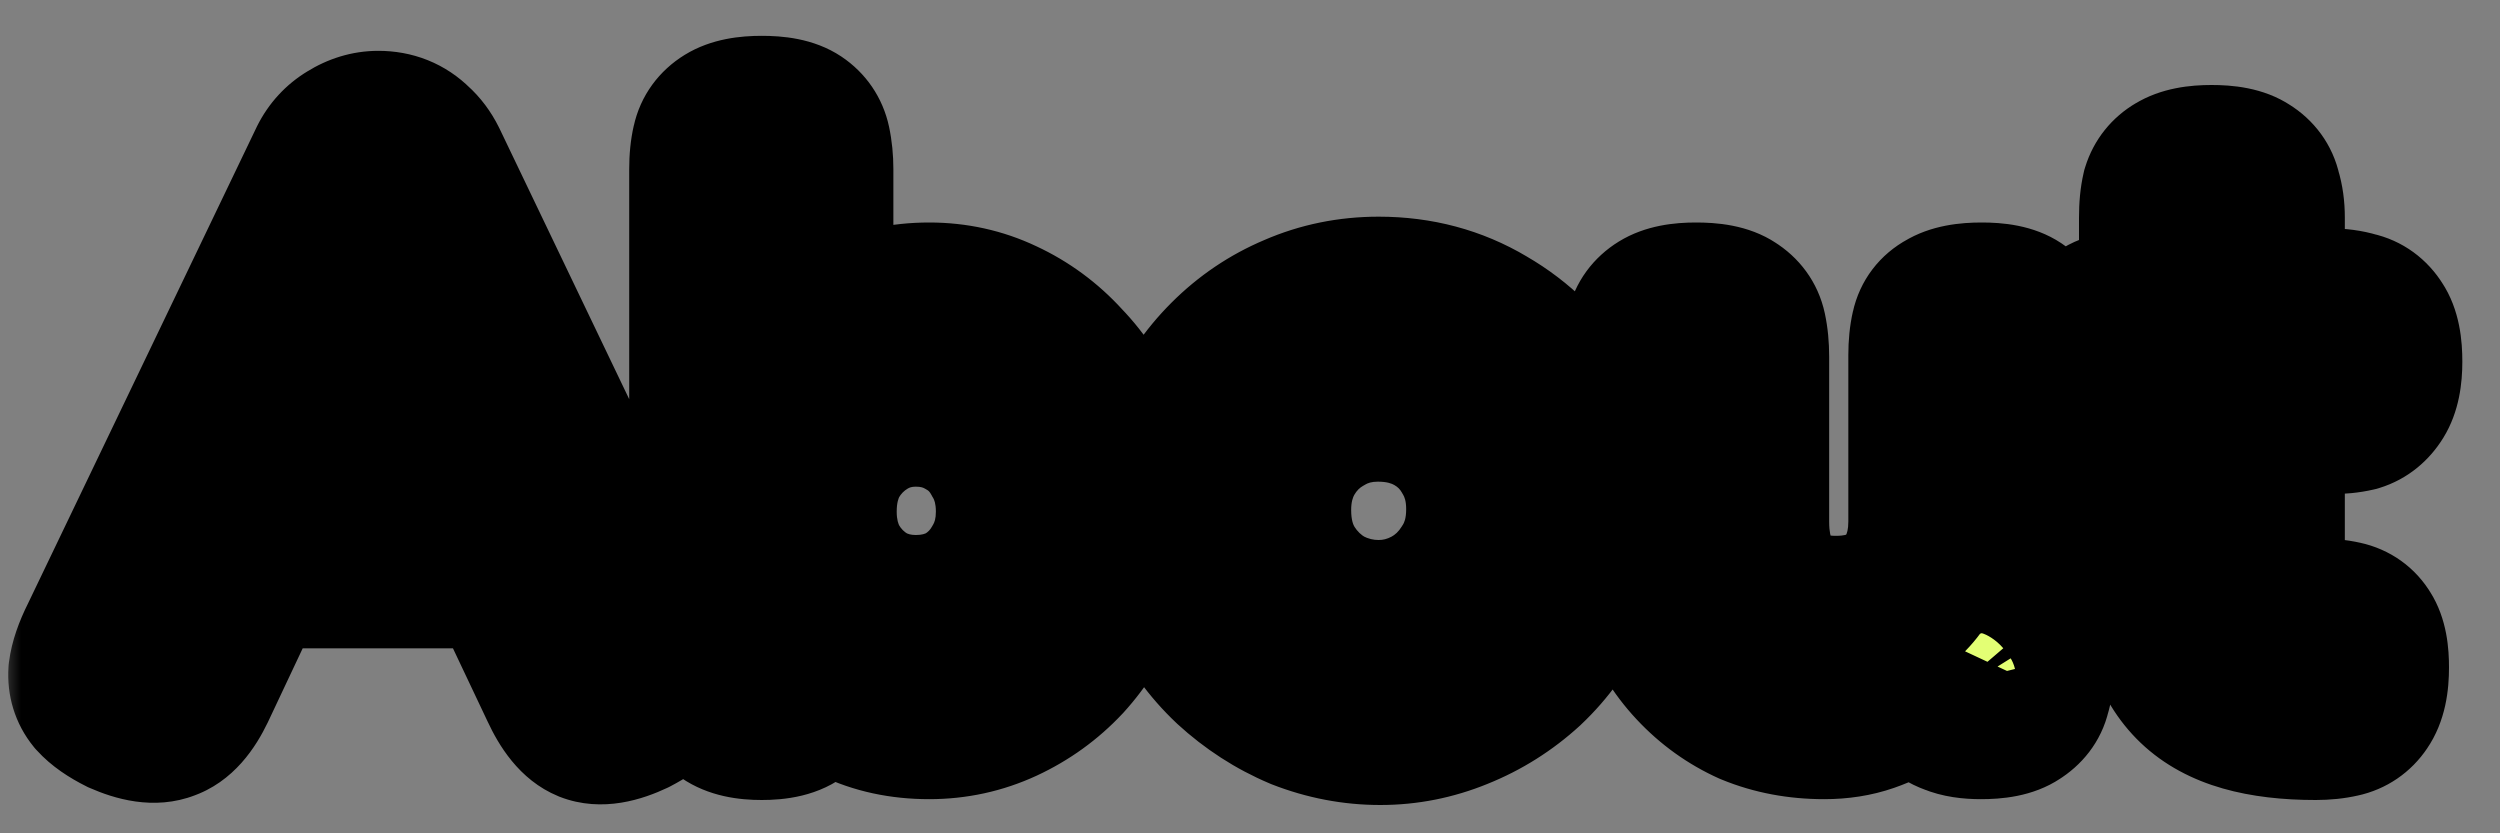<svg width="60" height="20" viewBox="0 0 60 20" fill="none" xmlns="http://www.w3.org/2000/svg">
<rect x="0" y="0" width="60" height="20" fill="#808080" stroke="none"/>
<mask id="path-1-outside-1_84_91" maskUnits="userSpaceOnUse" x="0" y="0" width="60" height="20" fill="black">
<rect fill="white" width="60" height="20"/>
<path d="M15.72 15.5C15.853 15.753 15.92 15.98 15.92 16.18C15.933 16.367 15.88 16.533 15.76 16.68C15.64 16.813 15.44 16.953 15.16 17.1C14.733 17.3 14.4 17.353 14.16 17.26C13.933 17.167 13.72 16.907 13.52 16.48L9.06 7.06L4.62 16.48C4.42 16.893 4.2 17.14 3.96 17.22C3.72 17.313 3.387 17.267 2.96 17.08C2.693 16.947 2.493 16.807 2.36 16.66C2.24 16.513 2.187 16.34 2.2 16.14C2.227 15.927 2.313 15.673 2.46 15.38L7.96 3.92C8.067 3.707 8.22 3.54 8.42 3.42C8.633 3.287 8.853 3.22 9.08 3.22C9.24 3.22 9.387 3.247 9.52 3.3C9.653 3.353 9.773 3.433 9.88 3.54C10 3.647 10.1 3.78 10.18 3.94L15.72 15.5ZM5.5 13.56L6.46 11.5H11.68L12.64 13.56H5.5ZM22.301 17.18C21.648 17.18 21.061 17.053 20.541 16.8C20.034 16.533 19.601 16.173 19.241 15.72C18.894 15.267 18.628 14.747 18.441 14.16C18.268 13.56 18.181 12.92 18.181 12.24C18.194 11.56 18.294 10.927 18.481 10.34C18.668 9.74 18.934 9.22 19.281 8.78C19.641 8.327 20.074 7.973 20.581 7.72C21.088 7.467 21.661 7.34 22.301 7.34C22.914 7.34 23.488 7.467 24.021 7.72C24.568 7.973 25.048 8.327 25.461 8.78C25.888 9.22 26.221 9.74 26.461 10.34C26.701 10.927 26.821 11.553 26.821 12.22C26.821 12.913 26.701 13.567 26.461 14.18C26.221 14.78 25.894 15.307 25.481 15.76C25.068 16.2 24.588 16.547 24.041 16.8C23.494 17.053 22.914 17.18 22.301 17.18ZM21.981 14.84C22.448 14.84 22.868 14.733 23.241 14.52C23.614 14.293 23.908 13.987 24.121 13.6C24.348 13.213 24.461 12.773 24.461 12.28C24.461 11.773 24.348 11.327 24.121 10.94C23.908 10.54 23.614 10.233 23.241 10.02C22.868 9.793 22.448 9.68 21.981 9.68C21.528 9.68 21.114 9.793 20.741 10.02C20.368 10.247 20.068 10.553 19.841 10.94C19.628 11.327 19.521 11.773 19.521 12.28C19.521 12.773 19.628 13.213 19.841 13.6C20.068 13.987 20.368 14.293 20.741 14.52C21.114 14.733 21.528 14.84 21.981 14.84ZM18.281 17.2C17.921 17.2 17.654 17.14 17.481 17.02C17.308 16.913 17.201 16.773 17.161 16.6C17.121 16.413 17.101 16.207 17.101 15.98V4.06C17.101 3.833 17.121 3.633 17.161 3.46C17.201 3.273 17.308 3.127 17.481 3.02C17.654 2.913 17.921 2.86 18.281 2.86C18.654 2.86 18.921 2.913 19.081 3.02C19.241 3.127 19.341 3.273 19.381 3.46C19.421 3.647 19.441 3.847 19.441 4.06V16.38C19.388 16.673 19.274 16.88 19.101 17C18.941 17.133 18.668 17.2 18.281 17.2ZM33.128 17.32C32.488 17.32 31.862 17.2 31.248 16.96C30.648 16.707 30.102 16.353 29.608 15.9C29.128 15.447 28.742 14.913 28.448 14.3C28.168 13.687 28.028 13.013 28.028 12.28C28.028 11.573 28.162 10.913 28.428 10.3C28.695 9.687 29.062 9.147 29.528 8.68C29.995 8.213 30.528 7.853 31.128 7.6C31.742 7.333 32.395 7.2 33.088 7.2C34.022 7.2 34.868 7.427 35.628 7.88C36.388 8.32 36.995 8.92 37.448 9.68C37.902 10.44 38.128 11.3 38.128 12.26C38.128 13.02 37.988 13.713 37.708 14.34C37.428 14.953 37.048 15.487 36.568 15.94C36.088 16.38 35.548 16.72 34.948 16.96C34.362 17.2 33.755 17.32 33.128 17.32ZM33.088 14.96C33.528 14.96 33.948 14.853 34.348 14.64C34.762 14.413 35.095 14.093 35.348 13.68C35.615 13.267 35.748 12.78 35.748 12.22C35.748 11.7 35.628 11.24 35.388 10.84C35.162 10.44 34.848 10.127 34.448 9.9C34.048 9.673 33.588 9.56 33.068 9.56C32.575 9.56 32.128 9.68 31.728 9.92C31.328 10.147 31.008 10.467 30.768 10.88C30.542 11.28 30.428 11.733 30.428 12.24C30.428 12.8 30.555 13.287 30.808 13.7C31.062 14.1 31.388 14.413 31.788 14.64C32.202 14.853 32.635 14.96 33.088 14.96ZM43.78 17.18C43.167 17.18 42.6 17.073 42.08 16.86C41.574 16.633 41.127 16.313 40.74 15.9C40.353 15.487 40.053 14.993 39.84 14.42C39.627 13.847 39.52 13.213 39.52 12.52V8.54C39.52 8.313 39.54 8.113 39.58 7.94C39.62 7.753 39.727 7.607 39.9 7.5C40.074 7.393 40.34 7.34 40.7 7.34C41.087 7.34 41.36 7.393 41.52 7.5C41.694 7.607 41.8 7.753 41.84 7.94C41.88 8.127 41.9 8.333 41.9 8.56V12.52C41.9 13 41.98 13.413 42.14 13.76C42.313 14.107 42.56 14.38 42.88 14.58C43.2 14.767 43.593 14.86 44.06 14.86C44.54 14.86 44.947 14.767 45.28 14.58C45.627 14.38 45.894 14.107 46.08 13.76C46.267 13.4 46.36 12.987 46.36 12.52V8.52C46.36 8.293 46.38 8.093 46.42 7.92C46.46 7.733 46.567 7.593 46.74 7.5C46.913 7.393 47.187 7.34 47.56 7.34C47.934 7.34 48.2 7.393 48.36 7.5C48.52 7.607 48.62 7.753 48.66 7.94C48.714 8.127 48.74 8.327 48.74 8.54V16.04C48.74 16.24 48.714 16.427 48.66 16.6C48.62 16.773 48.514 16.913 48.34 17.02C48.18 17.127 47.913 17.18 47.54 17.18C47.273 17.18 47.06 17.147 46.9 17.08C46.754 17.027 46.64 16.953 46.56 16.86C46.493 16.753 46.447 16.647 46.42 16.54C46.407 16.433 46.4 16.327 46.4 16.22L46.56 15.68C46.48 15.8 46.36 15.947 46.2 16.12C46.04 16.28 45.84 16.447 45.6 16.62C45.373 16.78 45.107 16.913 44.8 17.02C44.493 17.127 44.154 17.18 43.78 17.18ZM55.576 17.2C54.922 17.2 54.362 17.133 53.896 17C53.429 16.867 53.049 16.66 52.756 16.38C52.462 16.1 52.242 15.74 52.096 15.3C51.962 14.847 51.896 14.313 51.896 13.7V5.22C51.896 4.98 51.916 4.773 51.956 4.6C52.009 4.427 52.116 4.293 52.276 4.2C52.449 4.093 52.716 4.04 53.076 4.04C53.449 4.04 53.716 4.093 53.876 4.2C54.049 4.307 54.156 4.453 54.196 4.64C54.249 4.813 54.276 5.007 54.276 5.22V13.62C54.276 13.9 54.296 14.127 54.336 14.3C54.389 14.473 54.462 14.607 54.556 14.7C54.662 14.78 54.796 14.84 54.956 14.88C55.129 14.907 55.336 14.92 55.576 14.92C55.829 14.92 56.042 14.94 56.216 14.98C56.402 15.02 56.542 15.12 56.636 15.28C56.729 15.427 56.776 15.673 56.776 16.02C56.776 16.393 56.716 16.667 56.596 16.84C56.489 17 56.342 17.1 56.156 17.14C55.982 17.18 55.789 17.2 55.576 17.2ZM51.076 7.54L53.136 7.56L55.896 7.48C56.122 7.48 56.322 7.507 56.496 7.56C56.682 7.6 56.829 7.707 56.936 7.88C57.042 8.04 57.096 8.307 57.096 8.68C57.096 9.027 57.042 9.287 56.936 9.46C56.829 9.633 56.689 9.747 56.516 9.8C56.342 9.84 56.142 9.86 55.916 9.86L53.236 9.82L51.016 9.84C50.682 9.827 50.449 9.733 50.316 9.56C50.196 9.373 50.136 9.073 50.136 8.66C50.136 8.273 50.209 7.993 50.356 7.82C50.516 7.633 50.756 7.54 51.076 7.54Z"/>
</mask>
<path d="M15.72 15.5C15.853 15.753 15.92 15.98 15.92 16.18C15.933 16.367 15.88 16.533 15.76 16.68C15.64 16.813 15.44 16.953 15.16 17.1C14.733 17.3 14.4 17.353 14.16 17.26C13.933 17.167 13.72 16.907 13.52 16.48L9.06 7.06L4.62 16.48C4.42 16.893 4.2 17.14 3.96 17.22C3.72 17.313 3.387 17.267 2.96 17.08C2.693 16.947 2.493 16.807 2.36 16.66C2.24 16.513 2.187 16.34 2.2 16.14C2.227 15.927 2.313 15.673 2.46 15.38L7.96 3.92C8.067 3.707 8.22 3.54 8.42 3.42C8.633 3.287 8.853 3.22 9.08 3.22C9.24 3.22 9.387 3.247 9.52 3.3C9.653 3.353 9.773 3.433 9.88 3.54C10 3.647 10.1 3.78 10.18 3.94L15.72 15.5ZM5.5 13.56L6.46 11.5H11.68L12.64 13.56H5.5ZM22.301 17.18C21.648 17.18 21.061 17.053 20.541 16.8C20.034 16.533 19.601 16.173 19.241 15.72C18.894 15.267 18.628 14.747 18.441 14.16C18.268 13.56 18.181 12.92 18.181 12.24C18.194 11.56 18.294 10.927 18.481 10.34C18.668 9.74 18.934 9.22 19.281 8.78C19.641 8.327 20.074 7.973 20.581 7.72C21.088 7.467 21.661 7.34 22.301 7.34C22.914 7.34 23.488 7.467 24.021 7.72C24.568 7.973 25.048 8.327 25.461 8.78C25.888 9.22 26.221 9.74 26.461 10.34C26.701 10.927 26.821 11.553 26.821 12.22C26.821 12.913 26.701 13.567 26.461 14.18C26.221 14.78 25.894 15.307 25.481 15.76C25.068 16.2 24.588 16.547 24.041 16.8C23.494 17.053 22.914 17.18 22.301 17.18ZM21.981 14.84C22.448 14.84 22.868 14.733 23.241 14.52C23.614 14.293 23.908 13.987 24.121 13.6C24.348 13.213 24.461 12.773 24.461 12.28C24.461 11.773 24.348 11.327 24.121 10.94C23.908 10.54 23.614 10.233 23.241 10.02C22.868 9.793 22.448 9.68 21.981 9.68C21.528 9.68 21.114 9.793 20.741 10.02C20.368 10.247 20.068 10.553 19.841 10.94C19.628 11.327 19.521 11.773 19.521 12.28C19.521 12.773 19.628 13.213 19.841 13.6C20.068 13.987 20.368 14.293 20.741 14.52C21.114 14.733 21.528 14.84 21.981 14.84ZM18.281 17.2C17.921 17.2 17.654 17.14 17.481 17.02C17.308 16.913 17.201 16.773 17.161 16.6C17.121 16.413 17.101 16.207 17.101 15.98V4.06C17.101 3.833 17.121 3.633 17.161 3.46C17.201 3.273 17.308 3.127 17.481 3.02C17.654 2.913 17.921 2.86 18.281 2.86C18.654 2.86 18.921 2.913 19.081 3.02C19.241 3.127 19.341 3.273 19.381 3.46C19.421 3.647 19.441 3.847 19.441 4.06V16.38C19.388 16.673 19.274 16.88 19.101 17C18.941 17.133 18.668 17.2 18.281 17.2ZM33.128 17.32C32.488 17.32 31.862 17.2 31.248 16.96C30.648 16.707 30.102 16.353 29.608 15.9C29.128 15.447 28.742 14.913 28.448 14.3C28.168 13.687 28.028 13.013 28.028 12.28C28.028 11.573 28.162 10.913 28.428 10.3C28.695 9.687 29.062 9.147 29.528 8.68C29.995 8.213 30.528 7.853 31.128 7.6C31.742 7.333 32.395 7.2 33.088 7.2C34.022 7.2 34.868 7.427 35.628 7.88C36.388 8.32 36.995 8.92 37.448 9.68C37.902 10.44 38.128 11.3 38.128 12.26C38.128 13.02 37.988 13.713 37.708 14.34C37.428 14.953 37.048 15.487 36.568 15.94C36.088 16.38 35.548 16.72 34.948 16.96C34.362 17.2 33.755 17.32 33.128 17.32ZM33.088 14.96C33.528 14.96 33.948 14.853 34.348 14.64C34.762 14.413 35.095 14.093 35.348 13.68C35.615 13.267 35.748 12.78 35.748 12.22C35.748 11.7 35.628 11.24 35.388 10.84C35.162 10.44 34.848 10.127 34.448 9.9C34.048 9.673 33.588 9.56 33.068 9.56C32.575 9.56 32.128 9.68 31.728 9.92C31.328 10.147 31.008 10.467 30.768 10.88C30.542 11.28 30.428 11.733 30.428 12.24C30.428 12.8 30.555 13.287 30.808 13.7C31.062 14.1 31.388 14.413 31.788 14.64C32.202 14.853 32.635 14.96 33.088 14.96ZM43.78 17.18C43.167 17.18 42.6 17.073 42.08 16.86C41.574 16.633 41.127 16.313 40.74 15.9C40.353 15.487 40.053 14.993 39.84 14.42C39.627 13.847 39.52 13.213 39.52 12.52V8.54C39.52 8.313 39.54 8.113 39.58 7.94C39.62 7.753 39.727 7.607 39.9 7.5C40.074 7.393 40.34 7.34 40.7 7.34C41.087 7.34 41.36 7.393 41.52 7.5C41.694 7.607 41.8 7.753 41.84 7.94C41.88 8.127 41.9 8.333 41.9 8.56V12.52C41.9 13 41.98 13.413 42.14 13.76C42.313 14.107 42.56 14.38 42.88 14.58C43.2 14.767 43.593 14.86 44.06 14.86C44.54 14.86 44.947 14.767 45.28 14.58C45.627 14.38 45.894 14.107 46.08 13.76C46.267 13.4 46.36 12.987 46.36 12.52V8.52C46.36 8.293 46.38 8.093 46.42 7.92C46.46 7.733 46.567 7.593 46.74 7.5C46.913 7.393 47.187 7.34 47.56 7.34C47.934 7.34 48.2 7.393 48.36 7.5C48.52 7.607 48.62 7.753 48.66 7.94C48.714 8.127 48.74 8.327 48.74 8.54V16.04C48.74 16.24 48.714 16.427 48.66 16.6C48.62 16.773 48.514 16.913 48.34 17.02C48.18 17.127 47.913 17.18 47.54 17.18C47.273 17.18 47.06 17.147 46.9 17.08C46.754 17.027 46.64 16.953 46.56 16.86C46.493 16.753 46.447 16.647 46.42 16.54C46.407 16.433 46.4 16.327 46.4 16.22L46.56 15.68C46.48 15.8 46.36 15.947 46.2 16.12C46.04 16.28 45.84 16.447 45.6 16.62C45.373 16.78 45.107 16.913 44.8 17.02C44.493 17.127 44.154 17.18 43.78 17.18ZM55.576 17.2C54.922 17.2 54.362 17.133 53.896 17C53.429 16.867 53.049 16.66 52.756 16.38C52.462 16.1 52.242 15.74 52.096 15.3C51.962 14.847 51.896 14.313 51.896 13.7V5.22C51.896 4.98 51.916 4.773 51.956 4.6C52.009 4.427 52.116 4.293 52.276 4.2C52.449 4.093 52.716 4.04 53.076 4.04C53.449 4.04 53.716 4.093 53.876 4.2C54.049 4.307 54.156 4.453 54.196 4.64C54.249 4.813 54.276 5.007 54.276 5.22V13.62C54.276 13.9 54.296 14.127 54.336 14.3C54.389 14.473 54.462 14.607 54.556 14.7C54.662 14.78 54.796 14.84 54.956 14.88C55.129 14.907 55.336 14.92 55.576 14.92C55.829 14.92 56.042 14.94 56.216 14.98C56.402 15.02 56.542 15.12 56.636 15.28C56.729 15.427 56.776 15.673 56.776 16.02C56.776 16.393 56.716 16.667 56.596 16.84C56.489 17 56.342 17.1 56.156 17.14C55.982 17.18 55.789 17.2 55.576 17.2ZM51.076 7.54L53.136 7.56L55.896 7.48C56.122 7.48 56.322 7.507 56.496 7.56C56.682 7.6 56.829 7.707 56.936 7.88C57.042 8.04 57.096 8.307 57.096 8.68C57.096 9.027 57.042 9.287 56.936 9.46C56.829 9.633 56.689 9.747 56.516 9.8C56.342 9.84 56.142 9.86 55.916 9.86L53.236 9.82L51.016 9.84C50.682 9.827 50.449 9.733 50.316 9.56C50.196 9.373 50.136 9.073 50.136 8.66C50.136 8.273 50.209 7.993 50.356 7.82C50.516 7.633 50.756 7.54 51.076 7.54Z" fill="#E3FF74"/>
<path d="M15.72 15.5L13.916 16.364L13.933 16.398L13.95 16.431L15.72 15.5ZM15.92 16.18H13.92V16.251L13.925 16.323L15.92 16.18ZM15.76 16.68L17.247 18.018L17.278 17.983L17.308 17.947L15.76 16.68ZM15.16 17.1L16.009 18.911L16.049 18.892L16.088 18.872L15.16 17.1ZM14.16 17.26L13.399 19.109L13.417 19.117L13.435 19.124L14.16 17.26ZM13.52 16.48L15.331 15.631L15.328 15.624L13.52 16.48ZM9.06 7.06L10.868 6.204L9.056 2.378L7.251 6.207L9.06 7.06ZM4.62 16.48L6.42 17.351L6.425 17.342L6.429 17.333L4.62 16.48ZM3.96 17.22L3.328 15.323L3.281 15.338L3.235 15.356L3.96 17.22ZM2.96 17.08L2.066 18.869L2.111 18.892L2.158 18.912L2.96 17.08ZM2.36 16.66L0.812 17.927L0.845 17.967L0.88 18.005L2.36 16.66ZM2.2 16.14L0.215 15.892L0.208 15.949L0.204 16.007L2.2 16.14ZM2.46 15.38L4.249 16.274L4.256 16.26L4.263 16.245L2.46 15.38ZM7.96 3.92L6.171 3.026L6.164 3.04L6.157 3.055L7.96 3.92ZM8.42 3.42L9.449 5.135L9.465 5.126L9.48 5.116L8.42 3.42ZM9.52 3.3L10.263 1.443L10.263 1.443L9.52 3.3ZM9.88 3.54L8.466 4.954L8.507 4.996L8.551 5.035L9.88 3.54ZM10.18 3.94L11.984 3.076L11.976 3.061L11.969 3.046L10.18 3.94ZM5.5 13.56L3.687 12.715L2.361 15.56H5.5V13.56ZM6.46 11.5V9.5H5.186L4.647 10.655L6.46 11.5ZM11.68 11.5L13.493 10.655L12.954 9.5H11.68V11.5ZM12.64 13.56V15.56H15.779L14.453 12.715L12.64 13.56ZM15.72 15.5L13.95 16.431C13.968 16.465 13.962 16.461 13.951 16.424C13.94 16.387 13.92 16.302 13.92 16.18H15.92H17.92C17.92 15.546 17.713 14.993 17.49 14.569L15.72 15.5ZM15.92 16.18L13.925 16.323C13.915 16.18 13.929 16.011 13.985 15.835C14.041 15.66 14.126 15.519 14.212 15.414L15.76 16.68L17.308 17.947C17.747 17.41 17.965 16.741 17.915 16.038L15.92 16.18ZM15.76 16.68L14.273 15.342C14.311 15.3 14.341 15.274 14.356 15.261C14.372 15.247 14.379 15.243 14.373 15.246C14.368 15.25 14.354 15.26 14.329 15.274C14.305 15.289 14.273 15.307 14.232 15.328L15.16 17.1L16.088 18.872C16.443 18.686 16.89 18.414 17.247 18.018L15.76 16.68ZM15.16 17.1L14.311 15.289C14.206 15.339 14.2 15.327 14.274 15.315C14.352 15.303 14.586 15.28 14.885 15.396L14.16 17.26L13.435 19.124C14.473 19.527 15.462 19.167 16.009 18.911L15.16 17.1ZM14.16 17.26L14.921 15.411C15.206 15.528 15.347 15.691 15.376 15.726C15.407 15.764 15.386 15.749 15.331 15.631L13.52 16.48L11.709 17.329C11.95 17.843 12.438 18.714 13.399 19.109L14.16 17.26ZM13.52 16.48L15.328 15.624L10.868 6.204L9.06 7.06L7.252 7.916L11.712 17.336L13.52 16.48ZM9.06 7.06L7.251 6.207L2.811 15.627L4.62 16.48L6.429 17.333L10.869 7.913L9.06 7.06ZM4.62 16.48L2.82 15.609C2.772 15.708 2.762 15.701 2.812 15.644C2.865 15.584 3.03 15.422 3.328 15.323L3.96 17.22L4.592 19.117C5.629 18.772 6.16 17.889 6.42 17.351L4.62 16.48ZM3.96 17.22L3.235 15.356C3.517 15.246 3.736 15.264 3.807 15.274C3.876 15.284 3.867 15.294 3.762 15.248L2.96 17.08L2.158 18.912C2.713 19.155 3.68 19.475 4.685 19.084L3.96 17.22ZM2.96 17.08L3.854 15.291C3.823 15.276 3.8 15.263 3.783 15.253C3.767 15.243 3.758 15.238 3.757 15.236C3.755 15.236 3.763 15.241 3.777 15.252C3.79 15.264 3.813 15.285 3.84 15.315L2.36 16.66L0.88 18.005C1.241 18.403 1.678 18.675 2.066 18.869L2.96 17.08ZM2.36 16.66L3.908 15.393C4.004 15.511 4.089 15.66 4.142 15.832C4.194 16.002 4.203 16.155 4.196 16.273L2.2 16.14L0.204 16.007C0.159 16.681 0.351 17.363 0.812 17.927L2.36 16.66ZM2.2 16.14L4.185 16.388C4.177 16.446 4.168 16.465 4.177 16.437C4.186 16.412 4.207 16.358 4.249 16.274L2.46 15.38L0.671 14.486C0.471 14.887 0.281 15.368 0.215 15.892L2.2 16.14ZM2.46 15.38L4.263 16.245L9.763 4.785L7.96 3.92L6.157 3.055L0.657 14.515L2.46 15.38ZM7.96 3.92L9.749 4.814C9.723 4.866 9.683 4.928 9.627 4.989C9.57 5.051 9.508 5.099 9.449 5.135L8.42 3.42L7.391 1.705C6.857 2.025 6.444 2.48 6.171 3.026L7.96 3.92ZM8.42 3.42L9.48 5.116C9.451 5.134 9.399 5.162 9.325 5.184C9.25 5.207 9.166 5.22 9.08 5.22V3.22V1.22C8.438 1.22 7.855 1.415 7.36 1.724L8.42 3.42ZM9.08 3.22V5.22C9.015 5.22 8.906 5.208 8.777 5.157L9.52 3.3L10.263 1.443C9.868 1.285 9.465 1.22 9.08 1.22V3.22ZM9.52 3.3L8.777 5.157C8.646 5.105 8.541 5.029 8.466 4.954L9.88 3.54L11.294 2.126C11.006 1.837 10.66 1.602 10.263 1.443L9.52 3.3ZM9.88 3.54L8.551 5.035C8.461 4.954 8.412 4.876 8.391 4.834L10.18 3.94L11.969 3.046C11.788 2.684 11.539 2.339 11.209 2.045L9.88 3.54ZM10.18 3.94L8.376 4.804L13.916 16.364L15.72 15.5L17.524 14.636L11.984 3.076L10.18 3.94ZM5.5 13.56L7.313 14.405L8.273 12.345L6.46 11.5L4.647 10.655L3.687 12.715L5.5 13.56ZM6.46 11.5V13.5H11.68V11.5V9.5H6.46V11.5ZM11.68 11.5L9.867 12.345L10.827 14.405L12.64 13.56L14.453 12.715L13.493 10.655L11.68 11.5ZM12.64 13.56V11.56H5.5V13.56V15.56H12.64V13.56ZM20.541 16.8L19.61 18.57L19.637 18.584L19.665 18.598L20.541 16.8ZM19.241 15.72L17.652 16.935L17.663 16.949L17.675 16.964L19.241 15.72ZM18.441 14.16L16.52 14.715L16.527 14.741L16.535 14.766L18.441 14.16ZM18.181 12.24L16.181 12.201L16.181 12.22V12.24H18.181ZM18.481 10.34L20.387 10.946L20.391 10.934L18.481 10.34ZM19.281 8.78L17.715 7.536L17.71 7.542L19.281 8.78ZM24.021 7.72L23.163 9.527L23.172 9.531L23.18 9.535L24.021 7.72ZM25.461 8.78L23.983 10.127L24.004 10.15L24.025 10.172L25.461 8.78ZM26.461 10.34L24.604 11.083L24.607 11.09L24.61 11.097L26.461 10.34ZM26.461 14.18L28.318 14.923L28.321 14.916L28.324 14.909L26.461 14.18ZM25.481 15.76L26.939 17.129L26.949 17.119L26.959 17.108L25.481 15.76ZM24.041 16.8L24.882 18.615V18.615L24.041 16.8ZM23.241 14.52L24.233 16.256L24.256 16.243L24.279 16.23L23.241 14.52ZM24.121 13.6L22.396 12.589L22.383 12.611L22.37 12.634L24.121 13.6ZM24.121 10.94L22.356 11.881L22.375 11.917L22.396 11.951L24.121 10.94ZM23.241 10.02L22.203 11.73L22.226 11.743L22.249 11.757L23.241 10.02ZM20.741 10.02L21.779 11.73L21.779 11.73L20.741 10.02ZM19.841 10.94L18.116 9.929L18.102 9.951L18.09 9.974L19.841 10.94ZM19.841 13.6L18.09 14.566L18.102 14.589L18.116 14.611L19.841 13.6ZM20.741 14.52L19.703 16.23L19.726 16.243L19.749 16.256L20.741 14.52ZM17.481 17.02L18.619 15.376L18.575 15.345L18.529 15.317L17.481 17.02ZM17.161 16.6L15.206 17.019L15.209 17.034L15.212 17.05L17.161 16.6ZM17.161 3.46L19.11 3.91L19.113 3.894L19.117 3.879L17.161 3.46ZM17.481 3.02L16.433 1.317L16.433 1.317L17.481 3.02ZM19.081 3.02L20.191 1.356L20.191 1.356L19.081 3.02ZM19.381 3.46L17.425 3.879L17.425 3.879L19.381 3.46ZM19.441 16.38L21.409 16.738L21.441 16.56V16.38H19.441ZM19.101 17L17.963 15.356L17.889 15.406L17.821 15.464L19.101 17ZM22.301 17.18V15.18C21.912 15.18 21.631 15.106 21.417 15.002L20.541 16.8L19.665 18.598C20.491 19 21.384 19.18 22.301 19.18V17.18ZM20.541 16.8L21.473 15.03C21.215 14.894 20.997 14.714 20.807 14.476L19.241 15.72L17.675 16.964C18.206 17.632 18.854 18.172 19.61 18.57L20.541 16.8ZM19.241 15.72L20.83 14.505C20.634 14.249 20.469 13.938 20.347 13.554L18.441 14.16L16.535 14.766C16.786 15.555 17.155 16.285 17.652 16.935L19.241 15.72ZM18.441 14.16L20.363 13.605C20.246 13.201 20.181 12.749 20.181 12.24H18.181H16.181C16.181 13.091 16.29 13.919 16.52 14.715L18.441 14.16ZM18.181 12.24L20.181 12.279C20.191 11.772 20.264 11.331 20.387 10.946L18.481 10.34L16.575 9.734C16.324 10.522 16.198 11.348 16.181 12.201L18.181 12.24ZM18.481 10.34L20.391 10.934C20.514 10.539 20.674 10.244 20.852 10.018L19.281 8.78L17.71 7.542C17.195 8.196 16.822 8.941 16.571 9.746L18.481 10.34ZM19.281 8.78L20.847 10.024C21.03 9.794 21.236 9.629 21.476 9.509L20.581 7.72L19.687 5.931C18.913 6.318 18.252 6.86 17.715 7.536L19.281 8.78ZM20.581 7.72L21.476 9.509C21.67 9.411 21.931 9.34 22.301 9.34V7.34V5.34C21.391 5.34 20.505 5.522 19.687 5.931L20.581 7.72ZM22.301 7.34V9.34C22.629 9.34 22.908 9.406 23.163 9.527L24.021 7.72L24.879 5.913C24.067 5.528 23.199 5.34 22.301 5.34V7.34ZM24.021 7.72L23.18 9.535C23.481 9.674 23.746 9.867 23.983 10.127L25.461 8.78L26.939 7.432C26.35 6.786 25.654 6.273 24.862 5.905L24.021 7.72ZM25.461 8.78L24.025 10.172C24.261 10.415 24.456 10.711 24.604 11.083L26.461 10.34L28.318 9.597C27.987 8.769 27.515 8.025 26.897 7.388L25.461 8.78ZM26.461 10.34L24.61 11.097C24.747 11.431 24.821 11.799 24.821 12.22H26.821H28.821C28.821 11.307 28.656 10.422 28.312 9.583L26.461 10.34ZM26.821 12.22H24.821C24.821 12.677 24.743 13.082 24.599 13.451L26.461 14.18L28.324 14.909C28.659 14.051 28.821 13.149 28.821 12.22H26.821ZM26.461 14.18L24.604 13.437C24.448 13.827 24.246 14.146 24.003 14.412L25.481 15.76L26.959 17.108C27.542 16.468 27.994 15.733 28.318 14.923L26.461 14.18ZM25.481 15.76L24.023 14.391C23.785 14.645 23.514 14.84 23.2 14.985L24.041 16.8L24.882 18.615C25.661 18.253 26.351 17.756 26.939 17.129L25.481 15.76ZM24.041 16.8L23.2 14.985C22.922 15.114 22.629 15.18 22.301 15.18V17.18V19.18C23.2 19.18 24.067 18.992 24.882 18.615L24.041 16.8ZM21.981 14.84V16.84C22.765 16.84 23.532 16.657 24.233 16.256L23.241 14.52L22.249 12.784C22.203 12.81 22.13 12.84 21.981 12.84V14.84ZM23.241 14.52L24.279 16.23C24.954 15.819 25.492 15.255 25.872 14.566L24.121 13.6L22.37 12.634C22.323 12.718 22.274 12.767 22.203 12.81L23.241 14.52ZM24.121 13.6L25.846 14.611C26.271 13.888 26.461 13.092 26.461 12.28H24.461H22.461C22.461 12.455 22.425 12.539 22.396 12.589L24.121 13.6ZM24.461 12.28H26.461C26.461 11.465 26.276 10.66 25.846 9.929L24.121 10.94L22.396 11.951C22.42 11.993 22.461 12.082 22.461 12.28H24.461ZM24.121 10.94L25.886 9.999C25.505 9.285 24.952 8.694 24.233 8.284L23.241 10.02L22.249 11.757C22.277 11.772 22.31 11.795 22.356 11.881L24.121 10.94ZM23.241 10.02L24.279 8.31C23.571 7.881 22.788 7.68 21.981 7.68V9.68V11.68C22.108 11.68 22.164 11.706 22.203 11.73L23.241 10.02ZM21.981 9.68V7.68C21.176 7.68 20.402 7.886 19.703 8.31L20.741 10.02L21.779 11.73C21.827 11.7 21.879 11.68 21.981 11.68V9.68ZM20.741 10.02L19.703 8.31C19.039 8.714 18.506 9.264 18.116 9.929L19.841 10.94L21.567 11.951C21.63 11.843 21.697 11.78 21.779 11.73L20.741 10.02ZM19.841 10.94L18.09 9.974C17.691 10.697 17.521 11.486 17.521 12.28H19.521H21.521C21.521 12.061 21.565 11.956 21.592 11.906L19.841 10.94ZM19.521 12.28H17.521C17.521 13.071 17.695 13.85 18.09 14.566L19.841 13.6L21.592 12.634C21.561 12.576 21.521 12.476 21.521 12.28H19.521ZM19.841 13.6L18.116 14.611C18.506 15.276 19.039 15.826 19.703 16.23L20.741 14.52L21.779 12.81C21.697 12.761 21.63 12.697 21.567 12.589L19.841 13.6ZM20.741 14.52L19.749 16.256C20.441 16.652 21.199 16.84 21.981 16.84V14.84V12.84C21.856 12.84 21.788 12.815 21.733 12.784L20.741 14.52ZM18.281 17.2V15.2C18.205 15.2 18.202 15.193 18.25 15.204C18.297 15.214 18.442 15.253 18.619 15.376L17.481 17.02L16.343 18.664C17.013 19.128 17.771 19.2 18.281 19.2V17.2ZM17.481 17.02L18.529 15.317C18.62 15.372 18.745 15.469 18.862 15.623C18.983 15.781 19.067 15.963 19.11 16.15L17.161 16.6L15.212 17.05C15.39 17.821 15.875 18.38 16.433 18.723L17.481 17.02ZM17.161 16.6L19.117 16.181C19.111 16.155 19.101 16.091 19.101 15.98H17.101H15.101C15.101 16.322 15.131 16.672 15.206 17.019L17.161 16.6ZM17.101 15.98H19.101V4.06H17.101H15.101V15.98H17.101ZM17.101 4.06H19.101C19.101 3.946 19.112 3.902 19.11 3.91L17.161 3.46L15.212 3.01C15.13 3.365 15.101 3.721 15.101 4.06H17.101ZM17.161 3.46L19.117 3.879C19.081 4.044 19.008 4.222 18.889 4.386C18.771 4.548 18.638 4.657 18.529 4.723L17.481 3.02L16.433 1.317C15.829 1.688 15.368 2.282 15.206 3.041L17.161 3.46ZM17.481 3.02L18.529 4.723C18.359 4.828 18.229 4.856 18.203 4.861C18.174 4.867 18.193 4.86 18.281 4.86V2.86V0.86C17.798 0.86 17.081 0.918 16.433 1.317L17.481 3.02ZM18.281 2.86V4.86C18.381 4.86 18.402 4.868 18.369 4.861C18.349 4.857 18.303 4.847 18.239 4.823C18.174 4.799 18.08 4.756 17.972 4.684L19.081 3.02L20.191 1.356C19.514 0.905 18.738 0.86 18.281 0.86V2.86ZM19.081 3.02L17.972 4.684C17.856 4.607 17.73 4.493 17.624 4.337C17.517 4.18 17.456 4.02 17.425 3.879L19.381 3.46L21.337 3.041C21.187 2.341 20.78 1.749 20.191 1.356L19.081 3.02ZM19.381 3.46L17.425 3.879C17.433 3.913 17.441 3.971 17.441 4.06H19.441H21.441C21.441 3.722 21.409 3.38 21.337 3.041L19.381 3.46ZM19.441 4.06H17.441V16.38H19.441H21.441V4.06H19.441ZM19.441 16.38L17.473 16.022C17.475 16.012 17.546 15.644 17.963 15.356L19.101 17L20.239 18.644C21.003 18.116 21.3 17.334 21.409 16.738L19.441 16.38ZM19.101 17L17.821 15.464C18.042 15.279 18.241 15.222 18.302 15.207C18.366 15.191 18.37 15.2 18.281 15.2V17.2V19.2C18.784 19.2 19.662 19.136 20.381 18.536L19.101 17ZM31.248 16.96L30.47 18.802L30.495 18.813L30.52 18.823L31.248 16.96ZM29.608 15.9L28.235 17.354L28.245 17.363L28.255 17.373L29.608 15.9ZM28.448 14.3L26.629 15.131L26.636 15.147L26.644 15.163L28.448 14.3ZM28.428 10.3L30.262 11.098L28.428 10.3ZM29.528 8.68L30.942 10.094V10.094L29.528 8.68ZM31.128 7.6L31.906 9.443L31.916 9.438L31.926 9.434L31.128 7.6ZM35.628 7.88L34.604 9.598L34.615 9.604L34.626 9.611L35.628 7.88ZM37.448 9.68L39.166 8.655V8.655L37.448 9.68ZM37.708 14.34L39.528 15.171L39.531 15.163L39.534 15.156L37.708 14.34ZM36.568 15.94L37.92 17.414L37.931 17.404L37.941 17.394L36.568 15.94ZM34.948 16.96L34.206 15.103L34.198 15.106L34.191 15.109L34.948 16.96ZM34.348 14.64L35.289 16.405L35.3 16.399L35.31 16.394L34.348 14.64ZM35.348 13.68L33.668 12.596L33.655 12.615L33.643 12.635L35.348 13.68ZM35.388 10.84L33.648 11.826L33.66 11.848L33.673 11.869L35.388 10.84ZM31.728 9.92L32.714 11.66L32.736 11.648L32.757 11.635L31.728 9.92ZM30.768 10.88L29.039 9.876L29.033 9.885L29.028 9.894L30.768 10.88ZM30.808 13.7L29.103 14.745L29.111 14.758L29.119 14.77L30.808 13.7ZM31.788 14.64L30.802 16.38L30.836 16.399L30.871 16.417L31.788 14.64ZM33.128 17.32V15.32C32.745 15.32 32.365 15.249 31.977 15.098L31.248 16.96L30.52 18.823C31.358 19.151 32.232 19.32 33.128 19.32V17.32ZM31.248 16.96L32.026 15.117C31.644 14.956 31.291 14.73 30.962 14.427L29.608 15.9L28.255 17.373C28.913 17.977 29.653 18.457 30.47 18.802L31.248 16.96ZM29.608 15.9L30.982 14.446C30.686 14.166 30.443 13.835 30.253 13.437L28.448 14.3L26.644 15.163C27.04 15.991 27.571 16.727 28.235 17.354L29.608 15.9ZM28.448 14.3L30.268 13.469C30.117 13.139 30.028 12.752 30.028 12.28H28.028H26.028C26.028 13.274 26.22 14.234 26.629 15.131L28.448 14.3ZM28.028 12.28H30.028C30.028 11.832 30.111 11.445 30.262 11.098L28.428 10.3L26.594 9.503C26.212 10.382 26.028 11.315 26.028 12.28H28.028ZM28.428 10.3L30.262 11.098C30.43 10.711 30.656 10.381 30.942 10.094L29.528 8.68L28.114 7.266C27.468 7.912 26.959 8.662 26.594 9.503L28.428 10.3ZM29.528 8.68L30.942 10.094C31.229 9.808 31.547 9.594 31.906 9.443L31.128 7.6L30.35 5.758C29.509 6.113 28.761 6.619 28.114 7.266L29.528 8.68ZM31.128 7.6L31.926 9.434C32.278 9.281 32.659 9.2 33.088 9.2V7.2V5.2C32.131 5.2 31.205 5.386 30.331 5.766L31.128 7.6ZM33.088 7.2V9.2C33.681 9.2 34.171 9.339 34.604 9.598L35.628 7.88L36.653 6.162C35.566 5.514 34.362 5.2 33.088 5.2V7.2ZM35.628 7.88L34.626 9.611C35.089 9.879 35.45 10.235 35.731 10.705L37.448 9.68L39.166 8.655C38.539 7.605 37.688 6.761 36.63 6.149L35.628 7.88ZM37.448 9.68L35.731 10.705C35.984 11.129 36.128 11.629 36.128 12.26H38.128H40.128C40.128 10.971 39.82 9.751 39.166 8.655L37.448 9.68ZM38.128 12.26H36.128C36.128 12.769 36.036 13.181 35.882 13.524L37.708 14.34L39.534 15.156C39.941 14.246 40.128 13.271 40.128 12.26H38.128ZM37.708 14.34L35.889 13.509C35.714 13.893 35.483 14.213 35.195 14.486L36.568 15.94L37.941 17.394C38.613 16.76 39.143 16.014 39.528 15.171L37.708 14.34ZM36.568 15.94L35.217 14.466C34.914 14.744 34.579 14.954 34.206 15.103L34.948 16.96L35.691 18.817C36.517 18.486 37.263 18.016 37.92 17.414L36.568 15.94ZM34.948 16.96L34.191 15.109C33.842 15.252 33.492 15.32 33.128 15.32V17.32V19.32C34.018 19.32 34.881 19.148 35.706 18.811L34.948 16.96ZM33.088 14.96V16.96C33.867 16.96 34.609 16.768 35.289 16.405L34.348 14.64L33.407 12.875C33.288 12.939 33.19 12.96 33.088 12.96V14.96ZM34.348 14.64L35.31 16.394C36.038 15.995 36.624 15.427 37.053 14.725L35.348 13.68L33.643 12.635C33.566 12.76 33.486 12.832 33.387 12.886L34.348 14.64ZM35.348 13.68L37.029 14.764C37.532 13.985 37.748 13.11 37.748 12.22H35.748H33.748C33.748 12.45 33.698 12.549 33.668 12.596L35.348 13.68ZM35.748 12.22H37.748C37.748 11.38 37.551 10.556 37.103 9.811L35.388 10.84L33.673 11.869C33.706 11.924 33.748 12.02 33.748 12.22H35.748ZM35.388 10.84L37.128 9.854C36.723 9.139 36.149 8.565 35.434 8.16L34.448 9.9L33.462 11.64C33.547 11.688 33.6 11.741 33.648 11.826L35.388 10.84ZM34.448 9.9L35.434 8.16C34.696 7.742 33.888 7.56 33.068 7.56V9.56V11.56C33.289 11.56 33.401 11.605 33.462 11.64L34.448 9.9ZM33.068 9.56V7.56C32.234 7.56 31.428 7.768 30.699 8.205L31.728 9.92L32.757 11.635C32.828 11.592 32.916 11.56 33.068 11.56V9.56ZM31.728 9.92L30.742 8.18C30.021 8.589 29.45 9.168 29.039 9.876L30.768 10.88L32.498 11.884C32.567 11.765 32.636 11.705 32.714 11.66L31.728 9.92ZM30.768 10.88L29.028 9.894C28.614 10.625 28.428 11.424 28.428 12.24H30.428H32.428C32.428 12.043 32.469 11.935 32.508 11.866L30.768 10.88ZM30.428 12.24H28.428C28.428 13.111 28.629 13.971 29.103 14.745L30.808 13.7L32.514 12.655C32.481 12.602 32.428 12.489 32.428 12.24H30.428ZM30.808 13.7L29.119 14.77C29.542 15.439 30.108 15.986 30.802 16.38L31.788 14.64L32.774 12.9C32.669 12.84 32.581 12.761 32.498 12.63L30.808 13.7ZM31.788 14.64L30.871 16.417C31.56 16.773 32.307 16.96 33.088 16.96V14.96V12.96C32.963 12.96 32.843 12.934 32.706 12.863L31.788 14.64ZM42.08 16.86L41.263 18.686L41.292 18.698L41.321 18.71L42.08 16.86ZM40.74 15.9L42.201 14.534L40.74 15.9ZM39.84 14.42L41.715 13.723L39.84 14.42ZM39.58 7.94L41.529 8.39L41.532 8.374L41.536 8.359L39.58 7.94ZM39.9 7.5L38.852 5.797L38.852 5.797L39.9 7.5ZM41.52 7.5L40.411 9.164L40.441 9.184L40.472 9.203L41.52 7.5ZM41.84 7.94L43.796 7.521V7.521L41.84 7.94ZM42.14 13.76L40.324 14.598L40.337 14.627L40.351 14.654L42.14 13.76ZM42.88 14.58L41.82 16.276L41.846 16.292L41.872 16.308L42.88 14.58ZM45.28 14.58L46.257 16.325L46.269 16.319L46.28 16.312L45.28 14.58ZM46.08 13.76L47.841 14.708L47.849 14.694L47.856 14.681L46.08 13.76ZM46.42 7.92L48.369 8.37L48.373 8.354L48.376 8.339L46.42 7.92ZM46.74 7.5L47.688 9.261L47.739 9.234L47.788 9.203L46.74 7.5ZM48.36 7.5L49.47 5.836L49.47 5.836L48.36 7.5ZM48.66 7.94L46.705 8.359L46.719 8.425L46.737 8.489L48.66 7.94ZM48.66 16.6L46.749 16.012L46.727 16.08L46.711 16.15L48.66 16.6ZM48.34 17.02L47.292 15.317L47.261 15.336L47.231 15.356L48.34 17.02ZM46.9 17.08L47.669 15.234L47.627 15.216L47.584 15.2L46.9 17.08ZM46.56 16.86L44.864 17.92L44.944 18.047L45.042 18.162L46.56 16.86ZM46.42 16.54L44.436 16.788L44.451 16.908L44.48 17.025L46.42 16.54ZM46.4 16.22L44.483 15.652L44.4 15.93V16.22H46.4ZM46.56 15.68L48.478 16.248L44.896 14.571L46.56 15.68ZM46.2 16.12L47.614 17.534L47.643 17.506L47.67 17.477L46.2 16.12ZM45.6 16.62L46.754 18.254L46.762 18.248L46.771 18.241L45.6 16.62ZM44.8 17.02L44.143 15.131L44.8 17.02ZM43.78 17.18V15.18C43.403 15.18 43.097 15.116 42.839 15.01L42.08 16.86L41.321 18.71C42.103 19.031 42.93 19.18 43.78 19.18V17.18ZM42.08 16.86L42.897 15.034C42.638 14.919 42.409 14.757 42.201 14.534L40.74 15.9L39.28 17.266C39.844 17.87 40.509 18.348 41.263 18.686L42.08 16.86ZM40.74 15.9L42.201 14.534C42.009 14.329 41.843 14.068 41.715 13.723L39.84 14.42L37.966 15.117C38.264 15.919 38.698 16.645 39.28 17.266L40.74 15.9ZM39.84 14.42L41.715 13.723C41.595 13.4 41.52 13.007 41.52 12.52H39.52H37.52C37.52 13.42 37.659 14.293 37.966 15.117L39.84 14.42ZM39.52 12.52H41.52V8.54H39.52H37.52V12.52H39.52ZM39.52 8.54H41.52C41.52 8.426 41.531 8.382 41.529 8.39L39.58 7.94L37.631 7.49C37.55 7.845 37.52 8.201 37.52 8.54H39.52ZM39.58 7.94L41.536 8.359C41.5 8.524 41.427 8.702 41.308 8.866C41.19 9.028 41.057 9.137 40.948 9.203L39.9 7.5L38.852 5.797C38.248 6.168 37.787 6.762 37.624 7.521L39.58 7.94ZM39.9 7.5L40.948 9.203C40.778 9.308 40.648 9.336 40.622 9.341C40.593 9.347 40.612 9.34 40.7 9.34V7.34V5.34C40.217 5.34 39.5 5.398 38.852 5.797L39.9 7.5ZM40.7 7.34V9.34C40.81 9.34 40.84 9.348 40.812 9.343C40.796 9.34 40.751 9.33 40.686 9.306C40.622 9.282 40.524 9.239 40.411 9.164L41.52 7.5L42.63 5.836C41.946 5.38 41.153 5.34 40.7 5.34V7.34ZM41.52 7.5L40.472 9.203C40.363 9.137 40.231 9.028 40.113 8.866C39.993 8.702 39.92 8.524 39.885 8.359L41.84 7.94L43.796 7.521C43.633 6.762 43.172 6.168 42.568 5.797L41.52 7.5ZM41.84 7.94L39.885 8.359C39.89 8.385 39.9 8.449 39.9 8.56H41.9H43.9C43.9 8.218 43.87 7.868 43.796 7.521L41.84 7.94ZM41.9 8.56H39.9V12.52H41.9H43.9V8.56H41.9ZM41.9 12.52H39.9C39.9 13.217 40.016 13.93 40.324 14.598L42.14 13.76L43.956 12.922C43.944 12.896 43.9 12.783 43.9 12.52H41.9ZM42.14 13.76L40.351 14.654C40.684 15.321 41.179 15.876 41.82 16.276L42.88 14.58L43.94 12.884C43.936 12.882 43.935 12.88 43.936 12.881C43.937 12.882 43.939 12.883 43.94 12.885C43.941 12.887 43.941 12.887 43.94 12.885C43.938 12.882 43.934 12.876 43.929 12.866L42.14 13.76ZM42.88 14.58L41.872 16.308C42.568 16.713 43.33 16.86 44.06 16.86V14.86V12.86C43.857 12.86 43.832 12.82 43.888 12.852L42.88 14.58ZM44.06 14.86V16.86C44.796 16.86 45.558 16.716 46.257 16.325L45.28 14.58L44.303 12.835C44.335 12.817 44.284 12.86 44.06 12.86V14.86ZM45.28 14.58L46.28 16.312C46.942 15.93 47.475 15.387 47.841 14.708L46.08 13.76L44.319 12.812C44.315 12.82 44.312 12.824 44.311 12.826C44.309 12.827 44.309 12.828 44.309 12.828C44.308 12.829 44.307 12.83 44.303 12.833C44.3 12.836 44.292 12.841 44.281 12.848L45.28 14.58ZM46.08 13.76L47.856 14.681C48.211 13.996 48.36 13.258 48.36 12.52H46.36H44.36C44.36 12.715 44.323 12.804 44.305 12.839L46.08 13.76ZM46.36 12.52H48.36V8.52H46.36H44.36V12.52H46.36ZM46.36 8.52H48.36C48.36 8.406 48.371 8.362 48.369 8.37L46.42 7.92L44.471 7.47C44.39 7.825 44.36 8.181 44.36 8.52H46.36ZM46.42 7.92L48.376 8.339C48.339 8.509 48.261 8.703 48.121 8.887C47.982 9.069 47.823 9.189 47.688 9.261L46.74 7.5L45.792 5.739C45.121 6.1 44.632 6.721 44.465 7.501L46.42 7.92ZM46.74 7.5L47.788 9.203C47.696 9.26 47.617 9.294 47.563 9.313C47.51 9.332 47.472 9.34 47.458 9.343C47.434 9.348 47.462 9.34 47.56 9.34V7.34V5.34C47.081 5.34 46.348 5.393 45.692 5.797L46.74 7.5ZM47.56 7.34V9.34C47.66 9.34 47.681 9.348 47.648 9.341C47.629 9.337 47.583 9.327 47.518 9.303C47.453 9.279 47.359 9.236 47.251 9.164L48.36 7.5L49.47 5.836C48.793 5.385 48.017 5.34 47.56 5.34V7.34ZM48.36 7.5L47.251 9.164C47.135 9.087 47.009 8.973 46.903 8.817C46.796 8.66 46.735 8.5 46.705 8.359L48.66 7.94L50.616 7.521C50.466 6.821 50.059 6.229 49.47 5.836L48.36 7.5ZM48.66 7.94L46.737 8.489C46.735 8.481 46.74 8.494 46.74 8.54H48.74H50.74C50.74 8.159 50.692 7.773 50.583 7.391L48.66 7.94ZM48.74 8.54H46.74V16.04H48.74H50.74V8.54H48.74ZM48.74 16.04H46.74C46.74 16.051 46.739 16.053 46.74 16.047C46.741 16.041 46.743 16.029 46.749 16.012L48.66 16.6L50.572 17.188C50.689 16.806 50.74 16.419 50.74 16.04H48.74ZM48.66 16.6L46.711 16.15C46.755 15.963 46.839 15.781 46.959 15.623C47.077 15.469 47.201 15.372 47.292 15.317L48.34 17.02L49.388 18.723C49.946 18.38 50.431 17.821 50.609 17.05L48.66 16.6ZM48.34 17.02L47.231 15.356C47.339 15.284 47.434 15.242 47.498 15.217C47.562 15.193 47.609 15.183 47.628 15.179C47.661 15.172 47.64 15.18 47.54 15.18V17.18V19.18C47.997 19.18 48.773 19.135 49.45 18.684L48.34 17.02ZM47.54 17.18V15.18C47.487 15.18 47.473 15.177 47.489 15.179C47.504 15.181 47.571 15.193 47.669 15.234L46.9 17.08L46.131 18.926C46.63 19.134 47.137 19.18 47.54 19.18V17.18ZM46.9 17.08L47.584 15.2C47.675 15.234 47.882 15.329 48.079 15.558L46.56 16.86L45.042 18.162C45.398 18.578 45.832 18.82 46.217 18.96L46.9 17.08ZM46.56 16.86L48.256 15.8C48.285 15.846 48.33 15.931 48.36 16.055L46.42 16.54L44.48 17.025C44.564 17.362 44.702 17.661 44.864 17.92L46.56 16.86ZM46.42 16.54L48.405 16.292C48.402 16.267 48.4 16.243 48.4 16.22H46.4H44.4C44.4 16.41 44.412 16.6 44.436 16.788L46.42 16.54ZM46.4 16.22L48.318 16.788L48.478 16.248L46.56 15.68L44.643 15.112L44.483 15.652L46.4 16.22ZM46.56 15.68L44.896 14.571C44.901 14.563 44.893 14.576 44.862 14.614C44.833 14.65 44.79 14.699 44.731 14.763L46.2 16.12L47.67 17.477C47.862 17.268 48.061 17.034 48.224 16.789L46.56 15.68ZM46.2 16.12L44.786 14.706C44.72 14.771 44.608 14.87 44.429 14.999L45.6 16.62L46.771 18.241C47.073 18.023 47.36 17.788 47.614 17.534L46.2 16.12ZM45.6 16.62L44.447 14.986C44.396 15.022 44.302 15.076 44.143 15.131L44.8 17.02L45.457 18.909C45.911 18.751 46.351 18.538 46.754 18.254L45.6 16.62ZM44.8 17.02L44.143 15.131C44.077 15.154 43.963 15.18 43.78 15.18V17.18V19.18C44.344 19.18 44.91 19.099 45.457 18.909L44.8 17.02ZM52.756 16.38L54.137 14.933L52.756 16.38ZM52.096 15.3L50.177 15.864L50.187 15.899L50.198 15.932L52.096 15.3ZM51.956 4.6L50.044 4.012L50.023 4.08L50.007 4.15L51.956 4.6ZM52.276 4.2L53.283 5.928L53.304 5.916L53.324 5.903L52.276 4.2ZM53.876 4.2L52.766 5.864L52.797 5.884L52.828 5.903L53.876 4.2ZM54.196 4.64L52.24 5.059L52.258 5.145L52.284 5.228L54.196 4.64ZM54.336 14.3L52.387 14.75L52.403 14.82L52.424 14.888L54.336 14.3ZM54.556 14.7L53.142 16.114L53.242 16.215L53.356 16.3L54.556 14.7ZM54.956 14.88L54.471 16.82L54.56 16.843L54.652 16.857L54.956 14.88ZM56.216 14.98L55.766 16.929L55.781 16.932L55.797 16.936L56.216 14.98ZM56.636 15.28L54.908 16.288L54.928 16.321L54.949 16.354L56.636 15.28ZM56.596 16.84L54.951 15.702L54.941 15.716L54.932 15.731L56.596 16.84ZM56.156 17.14L55.737 15.184L55.721 15.188L55.706 15.191L56.156 17.14ZM51.076 7.54L51.095 5.54L51.086 5.54H51.076V7.54ZM53.136 7.56L53.116 9.56L53.155 9.56L53.194 9.559L53.136 7.56ZM55.896 7.48V5.48H55.867L55.838 5.481L55.896 7.48ZM56.496 7.56L55.908 9.472L55.991 9.497L56.077 9.516L56.496 7.56ZM56.936 7.88L55.233 8.928L55.252 8.959L55.272 8.989L56.936 7.88ZM56.936 9.46L55.233 8.412V8.412L56.936 9.46ZM56.516 9.8L56.965 11.749L57.035 11.733L57.104 11.712L56.516 9.8ZM55.916 9.86L55.886 11.86L55.901 11.86H55.916V9.86ZM53.236 9.82L53.266 7.82L53.242 7.82L53.218 7.82L53.236 9.82ZM51.016 9.84L50.936 11.838L50.985 11.84L51.034 11.84L51.016 9.84ZM50.316 9.56L48.633 10.642L48.679 10.713L48.73 10.779L50.316 9.56ZM50.356 7.82L48.837 6.518L48.829 6.528L50.356 7.82ZM55.576 17.2V15.2C55.048 15.2 54.684 15.145 54.445 15.077L53.896 17L53.346 18.923C54.041 19.122 54.796 19.2 55.576 19.2V17.2ZM53.896 17L54.445 15.077C54.229 15.015 54.154 14.949 54.137 14.933L52.756 16.38L51.375 17.827C51.945 18.371 52.629 18.718 53.346 18.923L53.896 17ZM52.756 16.38L54.137 14.933C54.111 14.909 54.052 14.843 53.993 14.668L52.096 15.3L50.198 15.932C50.433 16.637 50.813 17.291 51.375 17.827L52.756 16.38ZM52.096 15.3L54.014 14.736C53.948 14.511 53.896 14.176 53.896 13.7H51.896H49.896C49.896 14.451 49.977 15.183 50.177 15.864L52.096 15.3ZM51.896 13.7H53.896V5.22H51.896H49.896V13.7H51.896ZM51.896 5.22H53.896C53.896 5.155 53.898 5.108 53.901 5.078C53.904 5.047 53.907 5.039 53.905 5.05L51.956 4.6L50.007 4.15C49.923 4.512 49.896 4.877 49.896 5.22H51.896ZM51.956 4.6L53.867 5.188C53.825 5.327 53.751 5.478 53.638 5.619C53.525 5.761 53.398 5.861 53.283 5.928L52.276 4.2L51.268 2.472C50.685 2.813 50.249 3.348 50.044 4.012L51.956 4.6ZM52.276 4.2L53.324 5.903C53.154 6.008 53.023 6.036 52.998 6.041C52.968 6.047 52.988 6.04 53.076 6.04V4.04V2.04C52.593 2.04 51.875 2.098 51.228 2.497L52.276 4.2ZM53.076 4.04V6.04C53.176 6.04 53.197 6.048 53.164 6.041C53.144 6.037 53.098 6.027 53.033 6.003C52.969 5.979 52.874 5.936 52.766 5.864L53.876 4.2L54.985 2.536C54.309 2.085 53.532 2.04 53.076 2.04V4.04ZM53.876 4.2L52.828 5.903C52.719 5.837 52.586 5.728 52.468 5.566C52.349 5.402 52.276 5.224 52.24 5.059L54.196 4.64L56.151 4.221C55.989 3.462 55.528 2.868 54.924 2.497L53.876 4.2ZM54.196 4.64L52.284 5.228C52.277 5.204 52.275 5.19 52.275 5.188C52.274 5.186 52.276 5.196 52.276 5.22H54.276H56.276C56.276 4.841 56.229 4.446 56.107 4.052L54.196 4.64ZM54.276 5.22H52.276V13.62H54.276H56.276V5.22H54.276ZM54.276 13.62H52.276C52.276 13.976 52.299 14.37 52.387 14.75L54.336 14.3L56.285 13.85C56.29 13.875 56.287 13.869 56.283 13.824C56.279 13.781 56.276 13.714 56.276 13.62H54.276ZM54.336 14.3L52.424 14.888C52.539 15.262 52.748 15.72 53.142 16.114L54.556 14.7L55.97 13.286C56.177 13.493 56.239 13.684 56.247 13.712L54.336 14.3ZM54.556 14.7L53.356 16.3C53.72 16.573 54.111 16.73 54.471 16.82L54.956 14.88L55.441 12.94C55.48 12.95 55.605 12.987 55.756 13.1L54.556 14.7ZM54.956 14.88L54.652 16.857C54.955 16.903 55.268 16.92 55.576 16.92V14.92V12.92C55.403 12.92 55.304 12.91 55.26 12.903L54.956 14.88ZM55.576 14.92V16.92C55.651 16.92 55.704 16.923 55.739 16.926C55.775 16.93 55.781 16.932 55.766 16.929L56.216 14.98L56.666 13.031C56.297 12.946 55.922 12.92 55.576 12.92V14.92ZM56.216 14.98L55.797 16.936C55.652 16.905 55.474 16.838 55.298 16.712C55.121 16.586 54.993 16.433 54.908 16.288L56.636 15.28L58.363 14.272C57.977 13.61 57.352 13.178 56.635 13.024L56.216 14.98ZM56.636 15.28L54.949 16.354C54.877 16.242 54.836 16.144 54.813 16.079C54.79 16.014 54.779 15.967 54.776 15.947C54.769 15.911 54.776 15.928 54.776 16.02H56.776H58.776C58.776 15.604 58.74 14.862 58.323 14.206L56.636 15.28ZM56.776 16.02H54.776C54.776 16.107 54.768 16.118 54.777 16.076C54.786 16.037 54.823 15.887 54.951 15.702L56.596 16.84L58.24 17.978C58.71 17.299 58.776 16.525 58.776 16.02H56.776ZM56.596 16.84L54.932 15.731C55.009 15.615 55.123 15.489 55.279 15.383C55.435 15.276 55.596 15.214 55.737 15.184L56.156 17.14L56.575 19.096C57.275 18.946 57.867 18.539 58.26 17.949L56.596 16.84ZM56.156 17.14L55.706 15.191C55.707 15.191 55.697 15.193 55.675 15.196C55.653 15.198 55.62 15.2 55.576 15.2V17.2V19.2C55.911 19.2 56.259 19.169 56.605 19.089L56.156 17.14ZM51.076 7.54L51.056 9.54L53.116 9.56L53.136 7.56L53.155 5.56L51.095 5.54L51.076 7.54ZM53.136 7.56L53.194 9.559L55.954 9.479L55.896 7.48L55.838 5.481L53.078 5.561L53.136 7.56ZM55.896 7.48V9.48C55.931 9.48 55.949 9.482 55.952 9.482C55.954 9.483 55.938 9.481 55.908 9.472L56.496 7.56L57.084 5.648C56.679 5.524 56.274 5.48 55.896 5.48V7.48ZM56.496 7.56L56.077 9.516C55.911 9.48 55.734 9.407 55.569 9.287C55.407 9.17 55.299 9.037 55.233 8.928L56.936 7.88L58.639 6.832C58.267 6.228 57.674 5.767 56.915 5.604L56.496 7.56ZM56.936 7.88L55.272 8.989C55.2 8.881 55.157 8.787 55.133 8.722C55.109 8.658 55.099 8.612 55.095 8.592C55.088 8.559 55.096 8.58 55.096 8.68H57.096H59.096C59.096 8.223 59.051 7.447 58.6 6.771L56.936 7.88ZM57.096 8.68H55.096C55.096 8.757 55.089 8.768 55.097 8.733C55.103 8.7 55.133 8.574 55.233 8.412L56.936 9.46L58.639 10.508C59.033 9.869 59.096 9.167 59.096 8.68H57.096ZM56.936 9.46L55.233 8.412C55.282 8.331 55.365 8.223 55.492 8.121C55.622 8.015 55.772 7.936 55.928 7.888L56.516 9.8L57.104 11.712C57.799 11.498 58.311 11.041 58.639 10.508L56.936 9.46ZM56.516 9.8L56.066 7.851C56.074 7.849 56.03 7.86 55.916 7.86V9.86V11.86C56.255 11.86 56.611 11.831 56.965 11.749L56.516 9.8ZM55.916 9.86L55.946 7.86L53.266 7.82L53.236 9.82L53.206 11.82L55.886 11.86L55.916 9.86ZM53.236 9.82L53.218 7.82L50.998 7.84L51.016 9.84L51.034 11.84L53.254 11.82L53.236 9.82ZM51.016 9.84L51.096 7.842C51.096 7.842 51.101 7.842 51.11 7.843C51.12 7.844 51.135 7.846 51.154 7.85C51.193 7.857 51.255 7.872 51.334 7.903C51.499 7.969 51.718 8.103 51.901 8.341L50.316 9.56L48.73 10.779C49.381 11.625 50.325 11.814 50.936 11.838L51.016 9.84ZM50.316 9.56L51.998 8.478C52.058 8.572 52.093 8.652 52.113 8.705C52.132 8.758 52.14 8.793 52.142 8.803C52.145 8.818 52.136 8.778 52.136 8.66H50.136H48.136C48.136 9.175 48.194 9.957 48.633 10.642L50.316 9.56ZM50.136 8.66H52.136C52.136 8.584 52.144 8.597 52.126 8.667C52.107 8.739 52.048 8.917 51.883 9.112L50.356 7.82L48.829 6.528C48.225 7.241 48.136 8.105 48.136 8.66H50.136ZM50.356 7.82L51.874 9.122C51.73 9.29 51.552 9.407 51.381 9.474C51.221 9.536 51.106 9.54 51.076 9.54V7.54V5.54C50.36 5.54 49.485 5.763 48.837 6.518L50.356 7.82Z" fill="black" mask="url(#path-1-outside-1_84_91)"/>
</svg>
